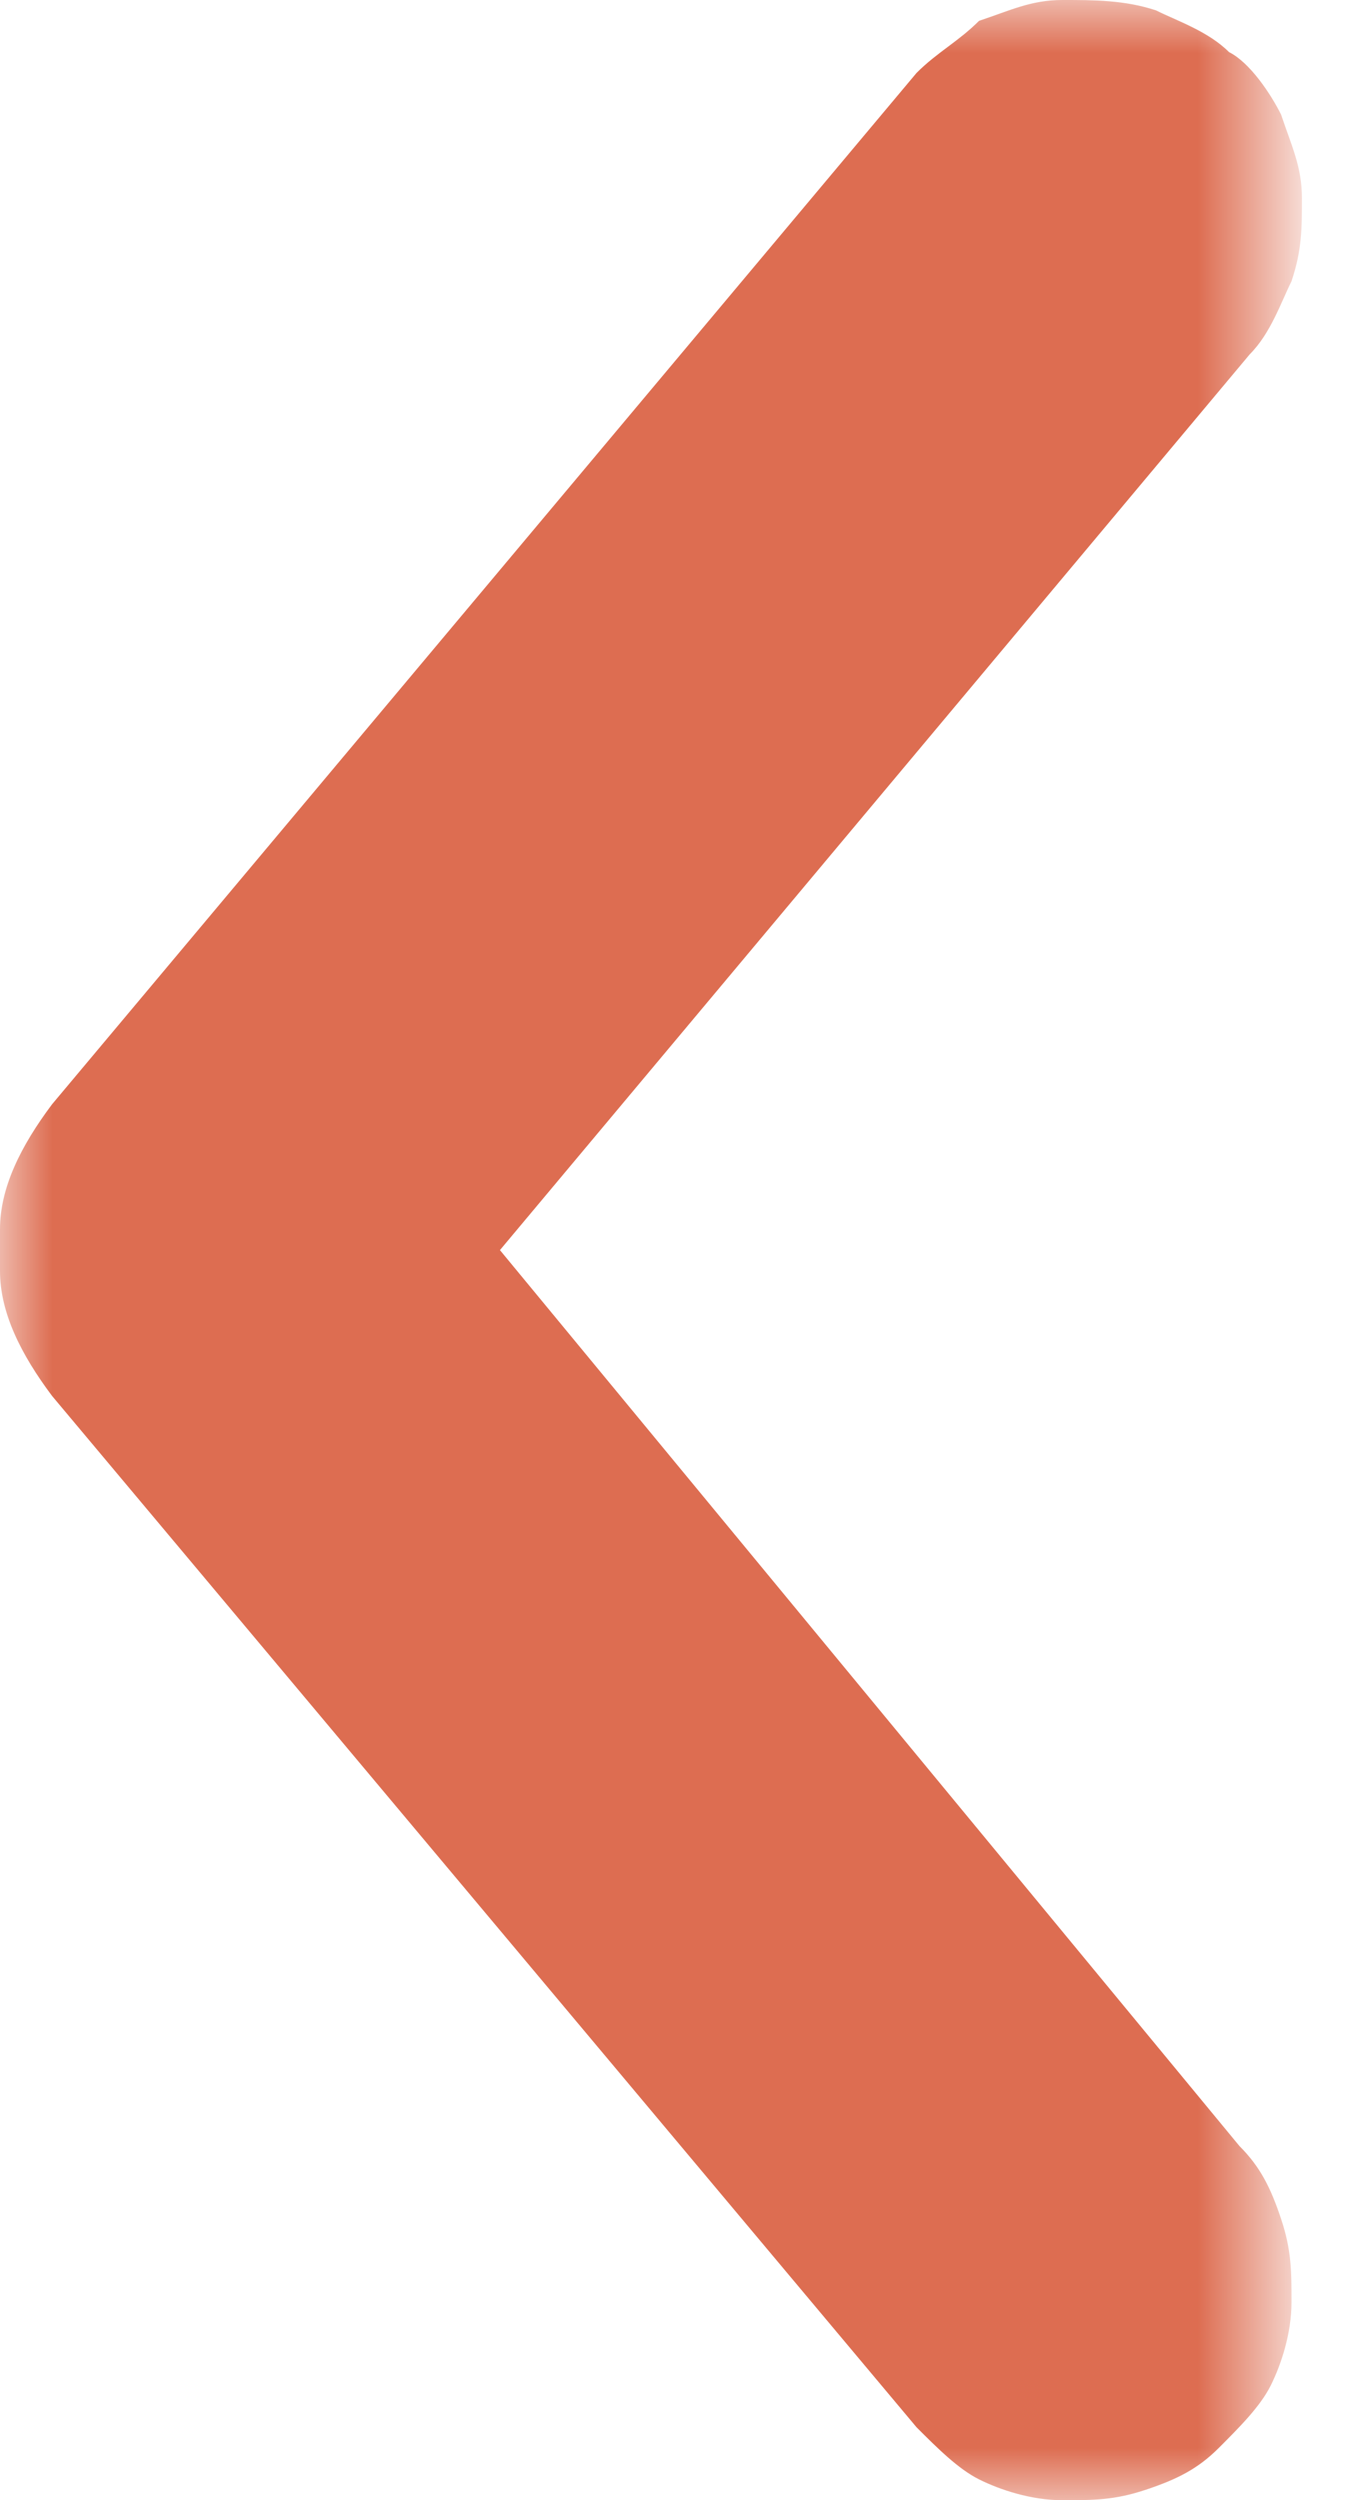 <?xml version="1.0" encoding="utf-8"?>
<!-- Generator: Adobe Illustrator 28.0.0, SVG Export Plug-In . SVG Version: 6.00 Build 0)  -->
<svg version="1.1" id="Layer_1" xmlns="http://www.w3.org/2000/svg" xmlns:xlink="http://www.w3.org/1999/xlink" x="0px" y="0px"
	 viewBox="0 0 13 24" style="enable-background:new 0 0 13 24;" xml:space="preserve">
<style type="text/css">
	.st0{clip-path:url(#SVGID_00000052792467196451875760000001835664787891690682_);}
	.st1{fill:#FFFFFF;filter:url(#Adobe_OpacityMaskFilter);}
	.st2{mask:url(#mask0_990_21_00000091696342122345445700000004693722348772083903_);}
	.st3{fill:#DD6D51;}
</style>
<g>
	<defs>
		<rect id="SVGID_1_" width="13" height="24"/>
	</defs>
	<clipPath id="SVGID_00000129924459777598961350000012669209273597136526_">
		<use xlink:href="#SVGID_1_"  style="overflow:visible;"/>
	</clipPath>
	<g style="clip-path:url(#SVGID_00000129924459777598961350000012669209273597136526_);">
		<defs>
			<filter id="Adobe_OpacityMaskFilter" filterUnits="userSpaceOnUse" x="0" y="0" width="12.5" height="24">
				<feColorMatrix  type="matrix" values="1 0 0 0 0  0 1 0 0 0  0 0 1 0 0  0 0 0 1 0"/>
			</filter>
		</defs>
		
			<mask maskUnits="userSpaceOnUse" x="0" y="0" width="12.5" height="24" id="mask0_990_21_00000091696342122345445700000004693722348772083903_">
			<path class="st1" d="M12.5,0H0v24h12.5V0z"/>
		</mask>
		<g class="st2">
			<path class="st3" d="M0,12c0,0.1,0,0.1,0,0.2c0,0.4,0.2,0.8,0.5,1.2l8.3,9.9c0.2,0.2,0.4,0.4,0.6,0.5S9.9,24,10.2,24
				c0.3,0,0.5,0,0.8-0.1c0.3-0.1,0.5-0.2,0.7-0.4c0.2-0.2,0.4-0.4,0.5-0.6c0.1-0.2,0.2-0.5,0.2-0.8c0-0.3,0-0.5-0.1-0.8
				c-0.1-0.3-0.2-0.5-0.4-0.7L4.8,12L12,3.4c0.2-0.2,0.3-0.5,0.4-0.7c0.1-0.3,0.1-0.5,0.1-0.8c0-0.3-0.1-0.5-0.2-0.8
				c-0.1-0.2-0.3-0.5-0.5-0.6c-0.2-0.2-0.5-0.3-0.7-0.4C10.8,0,10.5,0,10.2,0C9.9,0,9.7,0.1,9.4,0.2C9.2,0.4,9,0.5,8.8,0.7l-8.3,9.9
				C0.2,11,0,11.4,0,11.8C0,11.9,0,11.9,0,12z"/>
		</g>
	</g>
</g>
</svg>
